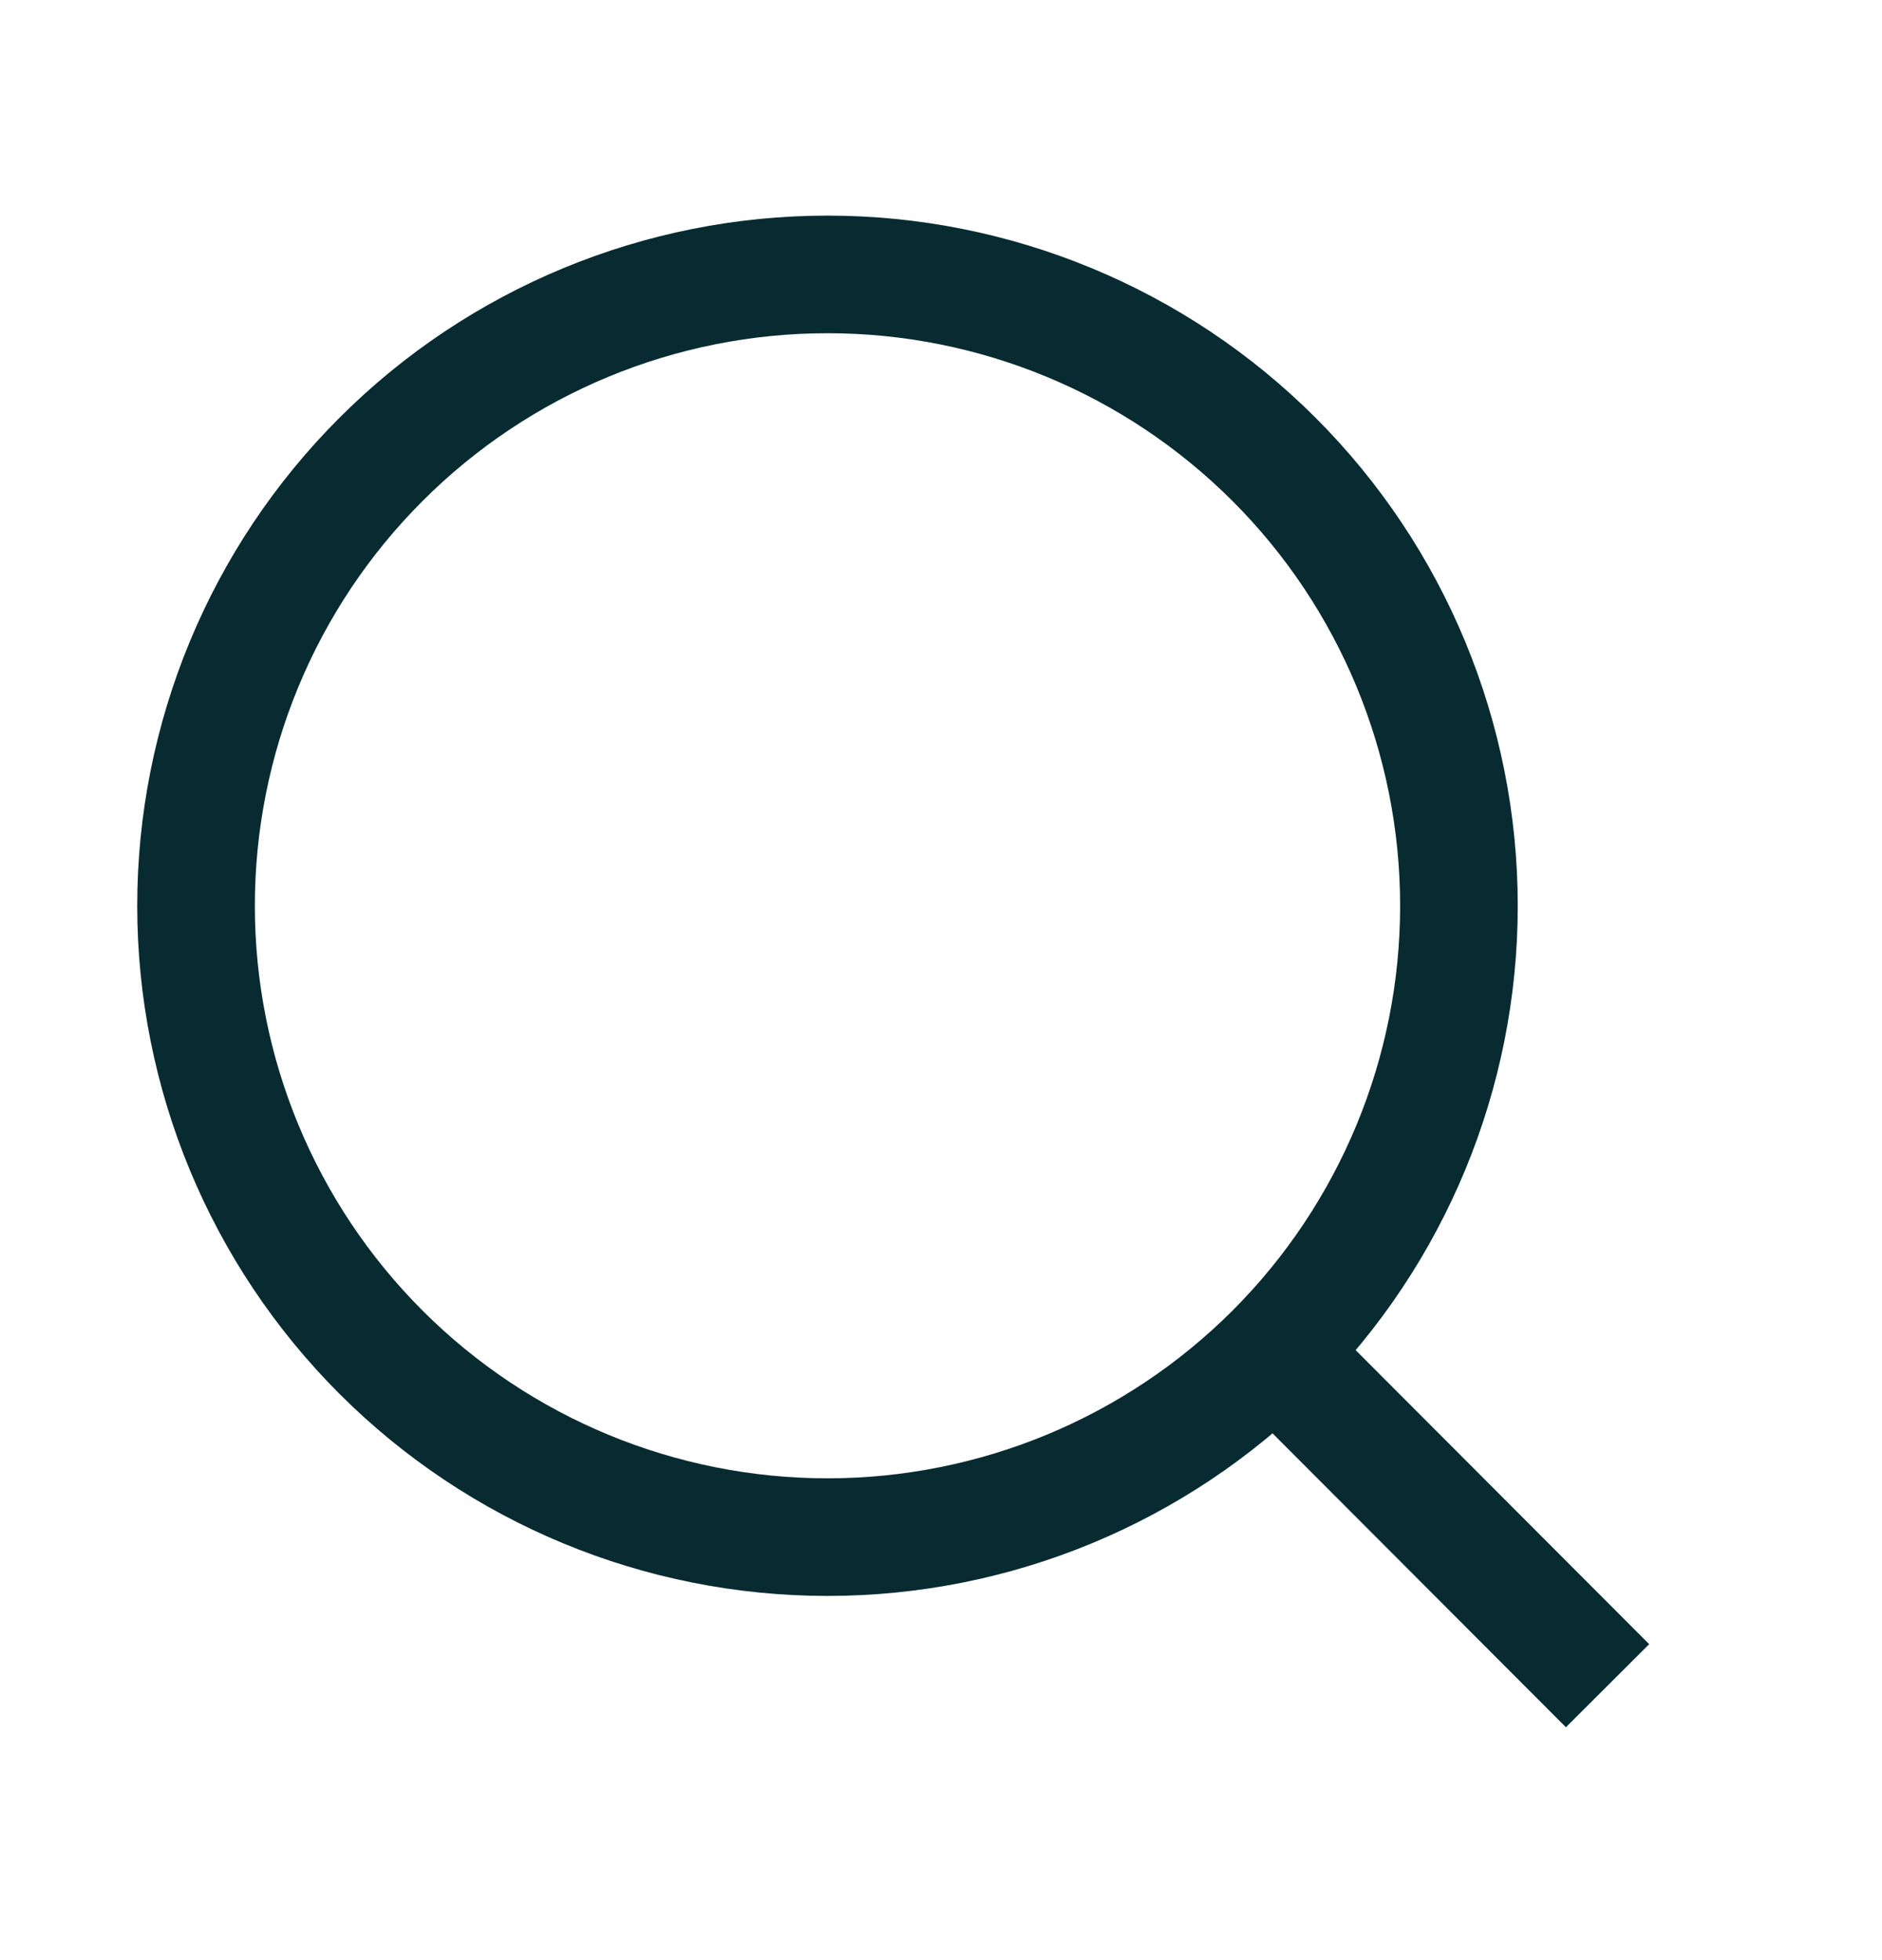 <svg width="24" height="25" viewBox="0 0 24 25" fill="none" xmlns="http://www.w3.org/2000/svg">
<path d="M20.5 21.5L16.25 17.242L20.5 21.5ZM18.605 11.553C18.605 13.688 17.757 15.736 16.247 17.247C14.736 18.757 12.688 19.605 10.553 19.605C8.417 19.605 6.369 18.757 4.859 17.247C3.348 15.736 2.5 13.688 2.5 11.553C2.5 9.417 3.348 7.369 4.859 5.859C6.369 4.348 8.417 3.5 10.553 3.5C12.688 3.5 14.736 4.348 16.247 5.859C17.757 7.369 18.605 9.417 18.605 11.553V11.553Z" stroke="#072B31" stroke-width="1.5" stroke-linecap="round"/>
</svg>
